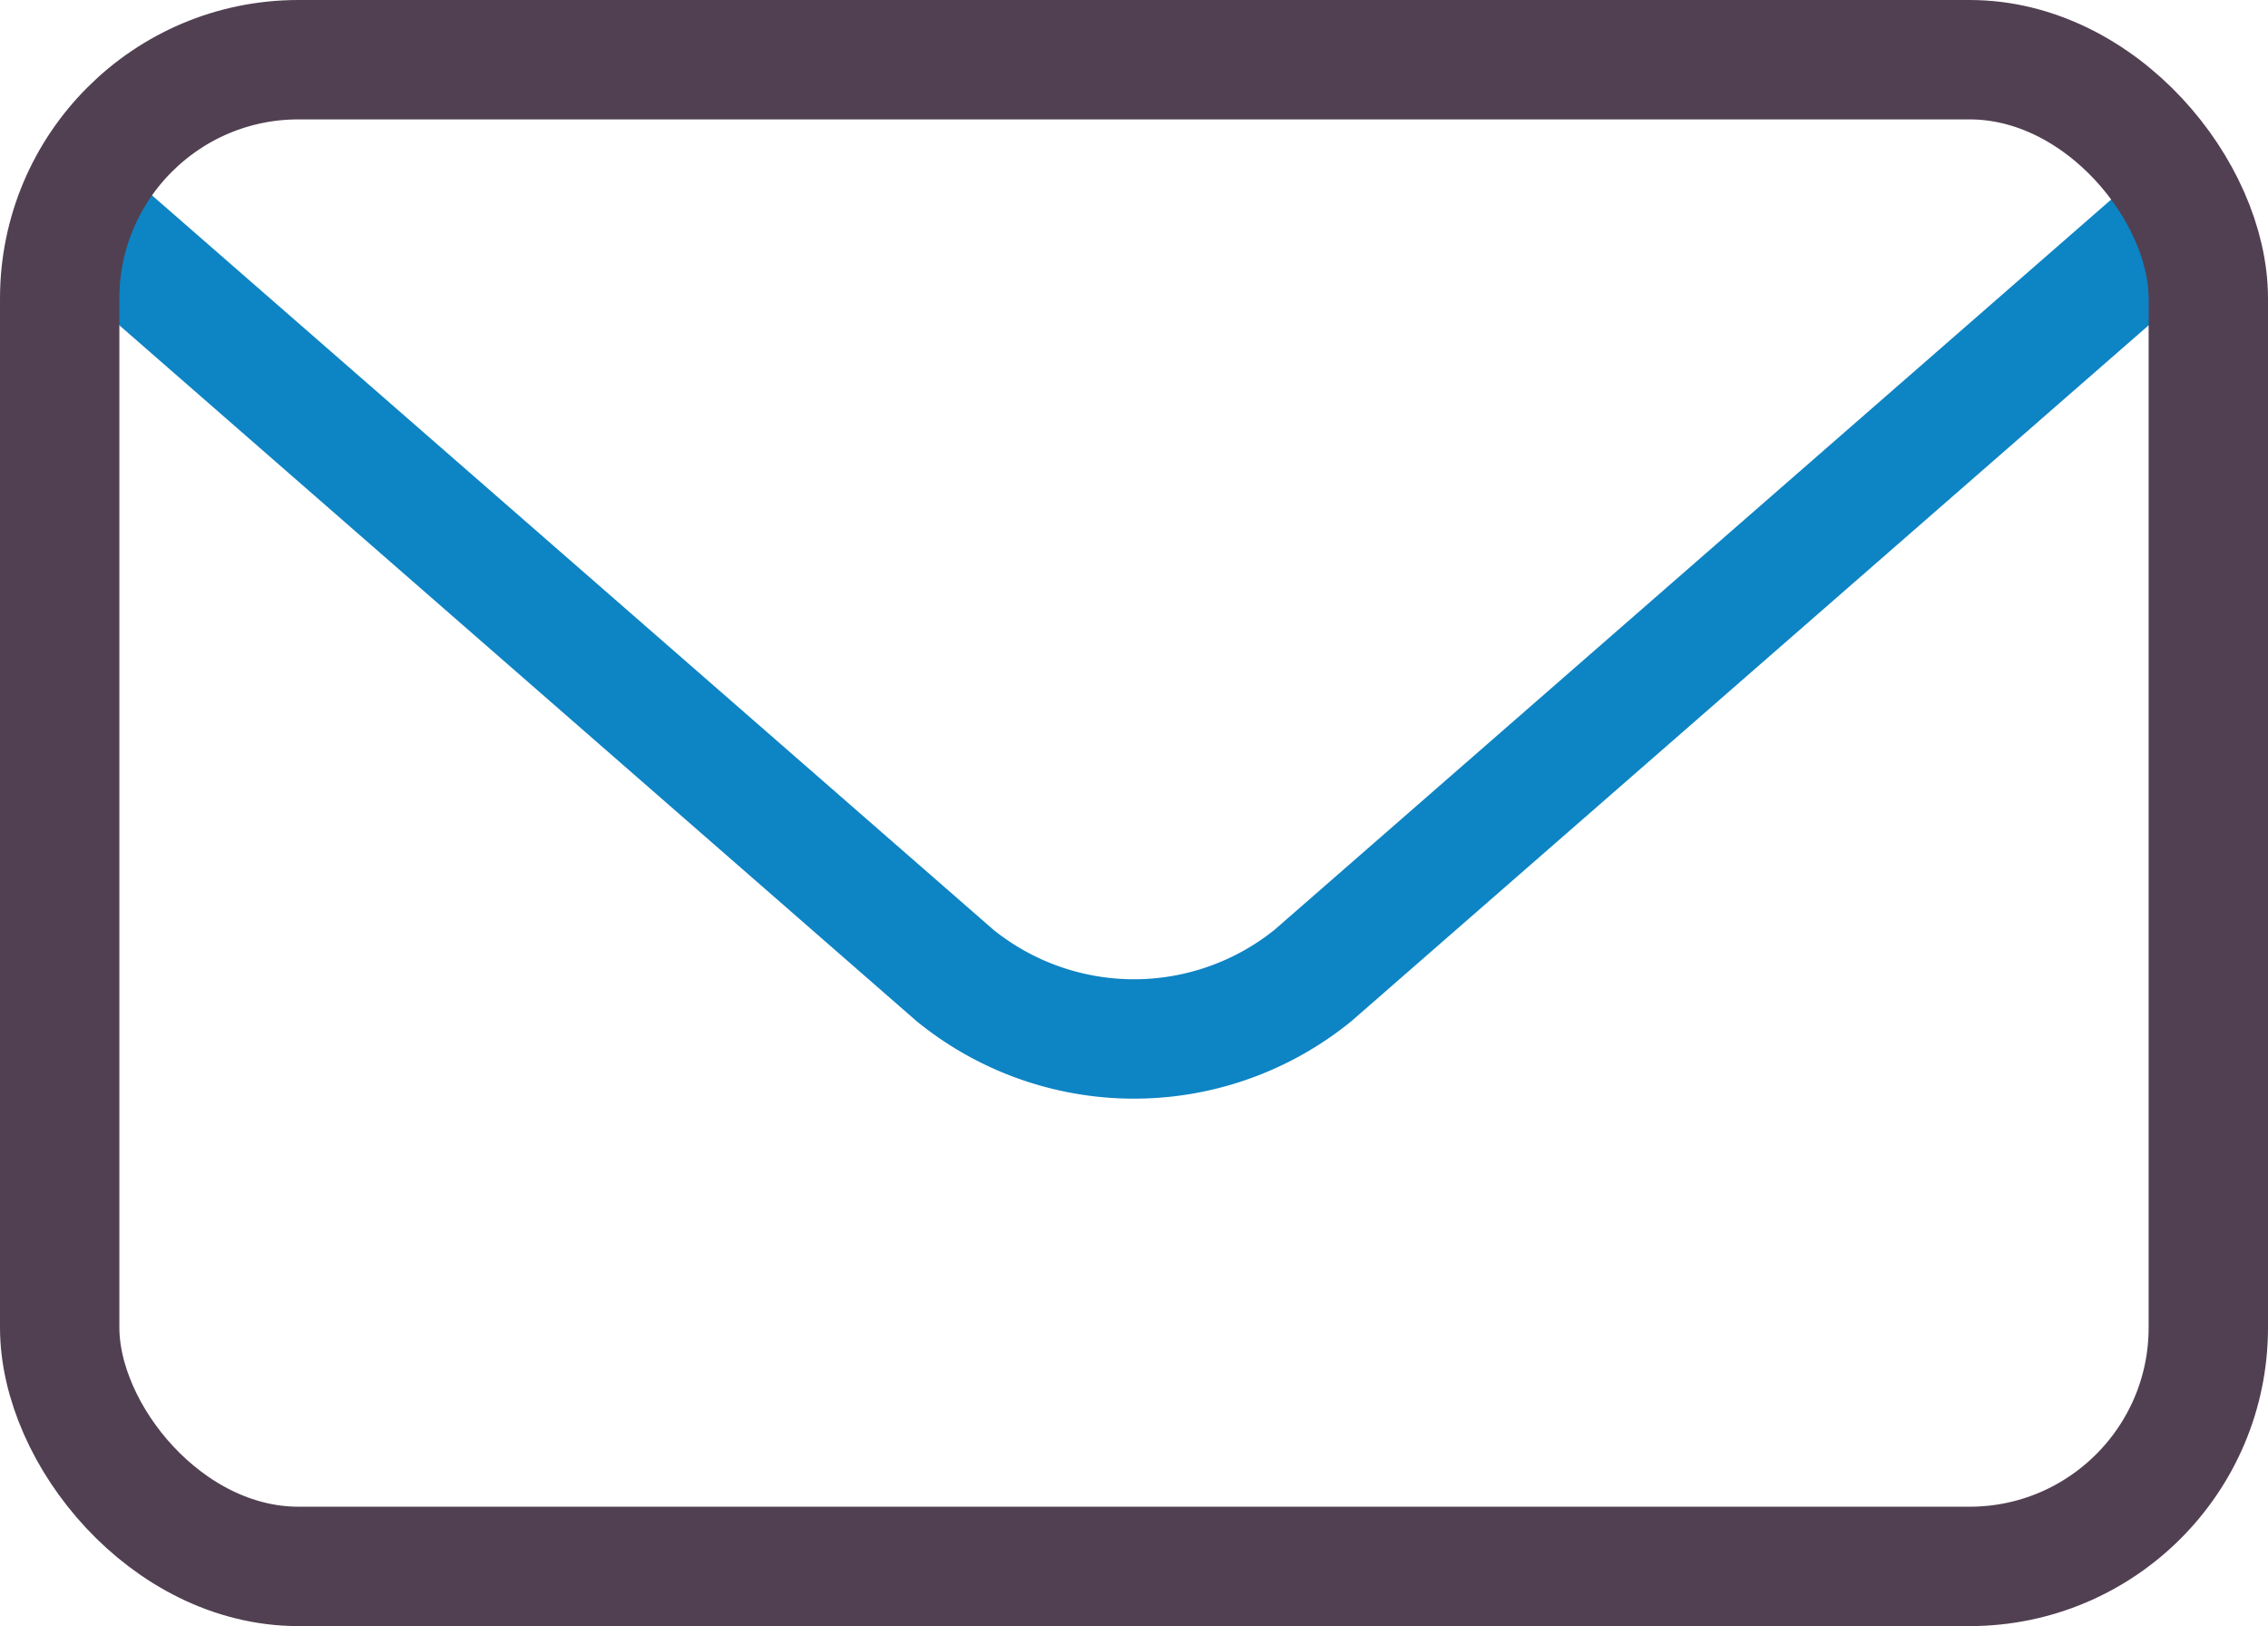 <svg xmlns="http://www.w3.org/2000/svg" viewBox="0 0 19 13.62"><defs><style>.cls-1,.cls-2{fill:none;stroke-linecap:round;stroke-linejoin:round;}.cls-1{stroke:#0d84c4;}.cls-2{stroke:#514051;}</style></defs><g id="Layer_2" data-name="Layer 2"><g id="Layer_1-2" data-name="Layer 1"><path class="cls-1" d="M.93,2,8,8.17a2.38,2.38,0,0,0,3,0L18.07,2"/><rect class="cls-2" x="0.5" y="0.5" width="18" height="12.62" rx="2"/></g></g></svg>